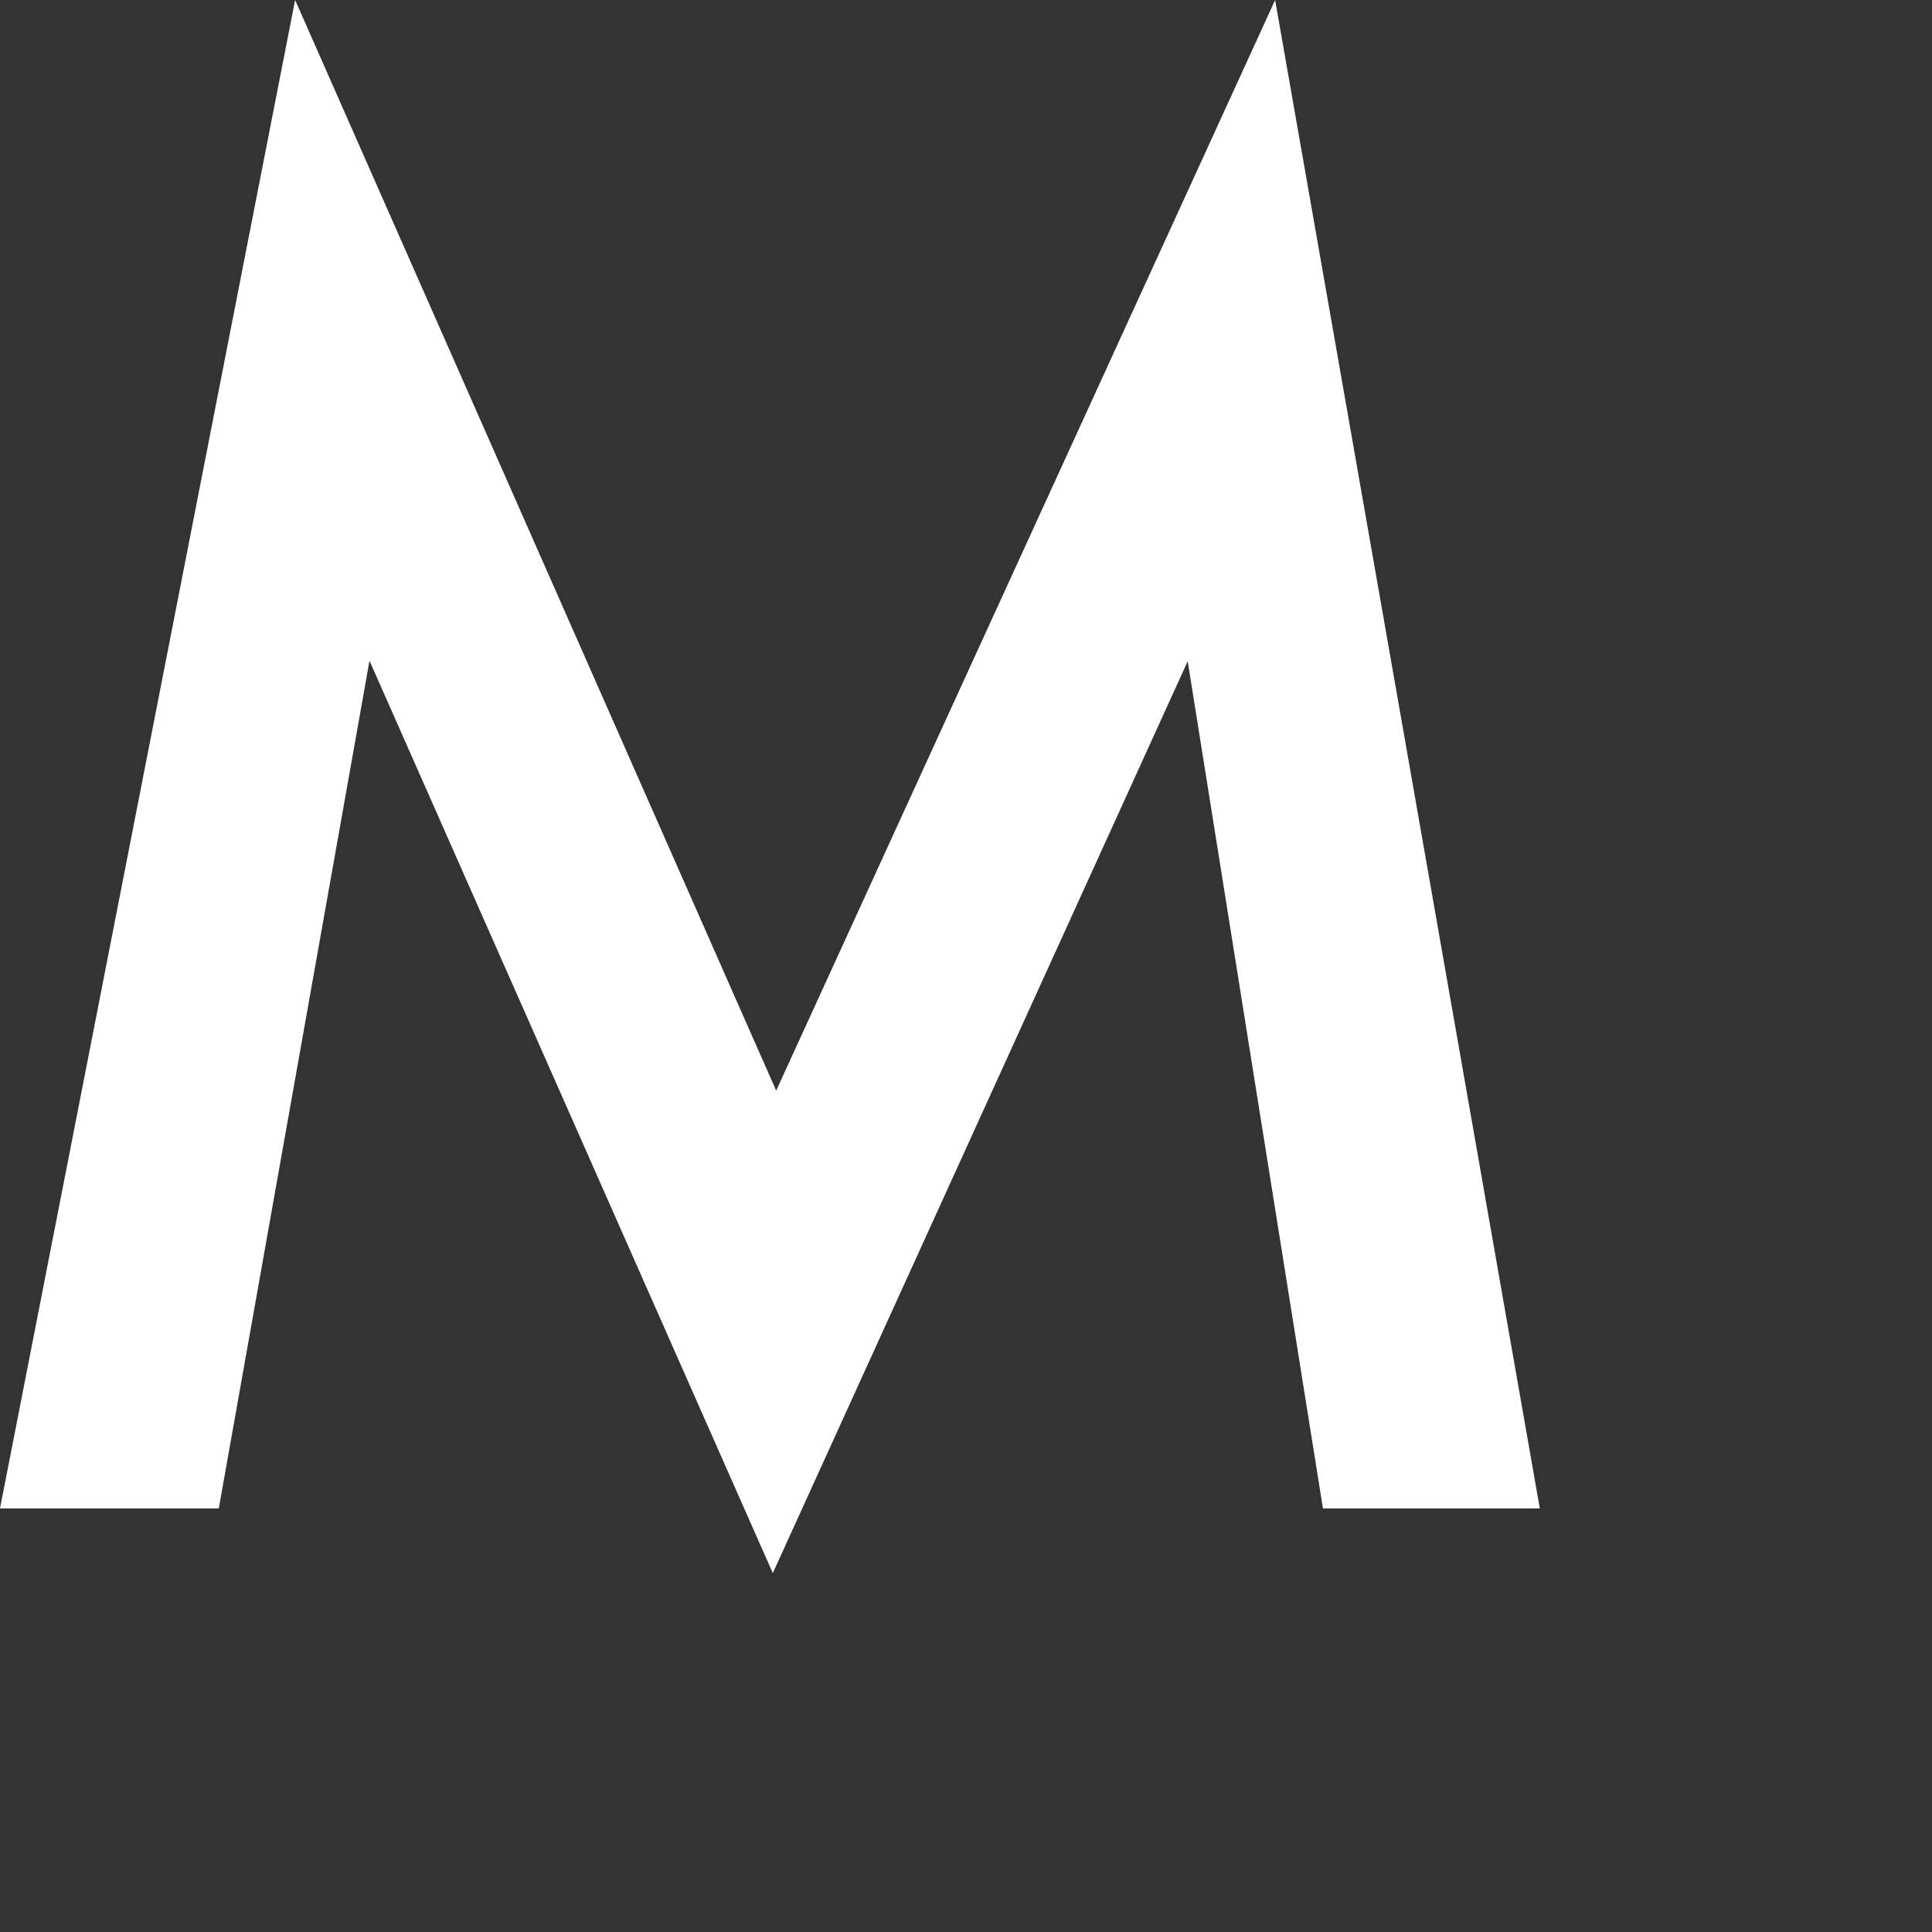 <?xml version="1.0" encoding="utf-8"?>
<svg xmlns="http://www.w3.org/2000/svg" fill="none" height="100%" overflow="visible" preserveAspectRatio="none" style="display: block;" viewBox="0 0 4 4" width="100%">
<rect x="0" y="0" width="4" height="4" fill="#333333" stroke="none"/>
<path d="M1.607 2.258L0.611 0L0 3.123H0.453L0.765 1.368L1.6 3.257L2.459 1.369L2.739 3.123H3.188L2.64 0L1.607 2.258Z" fill="white" id="Vector"/>
</svg>
